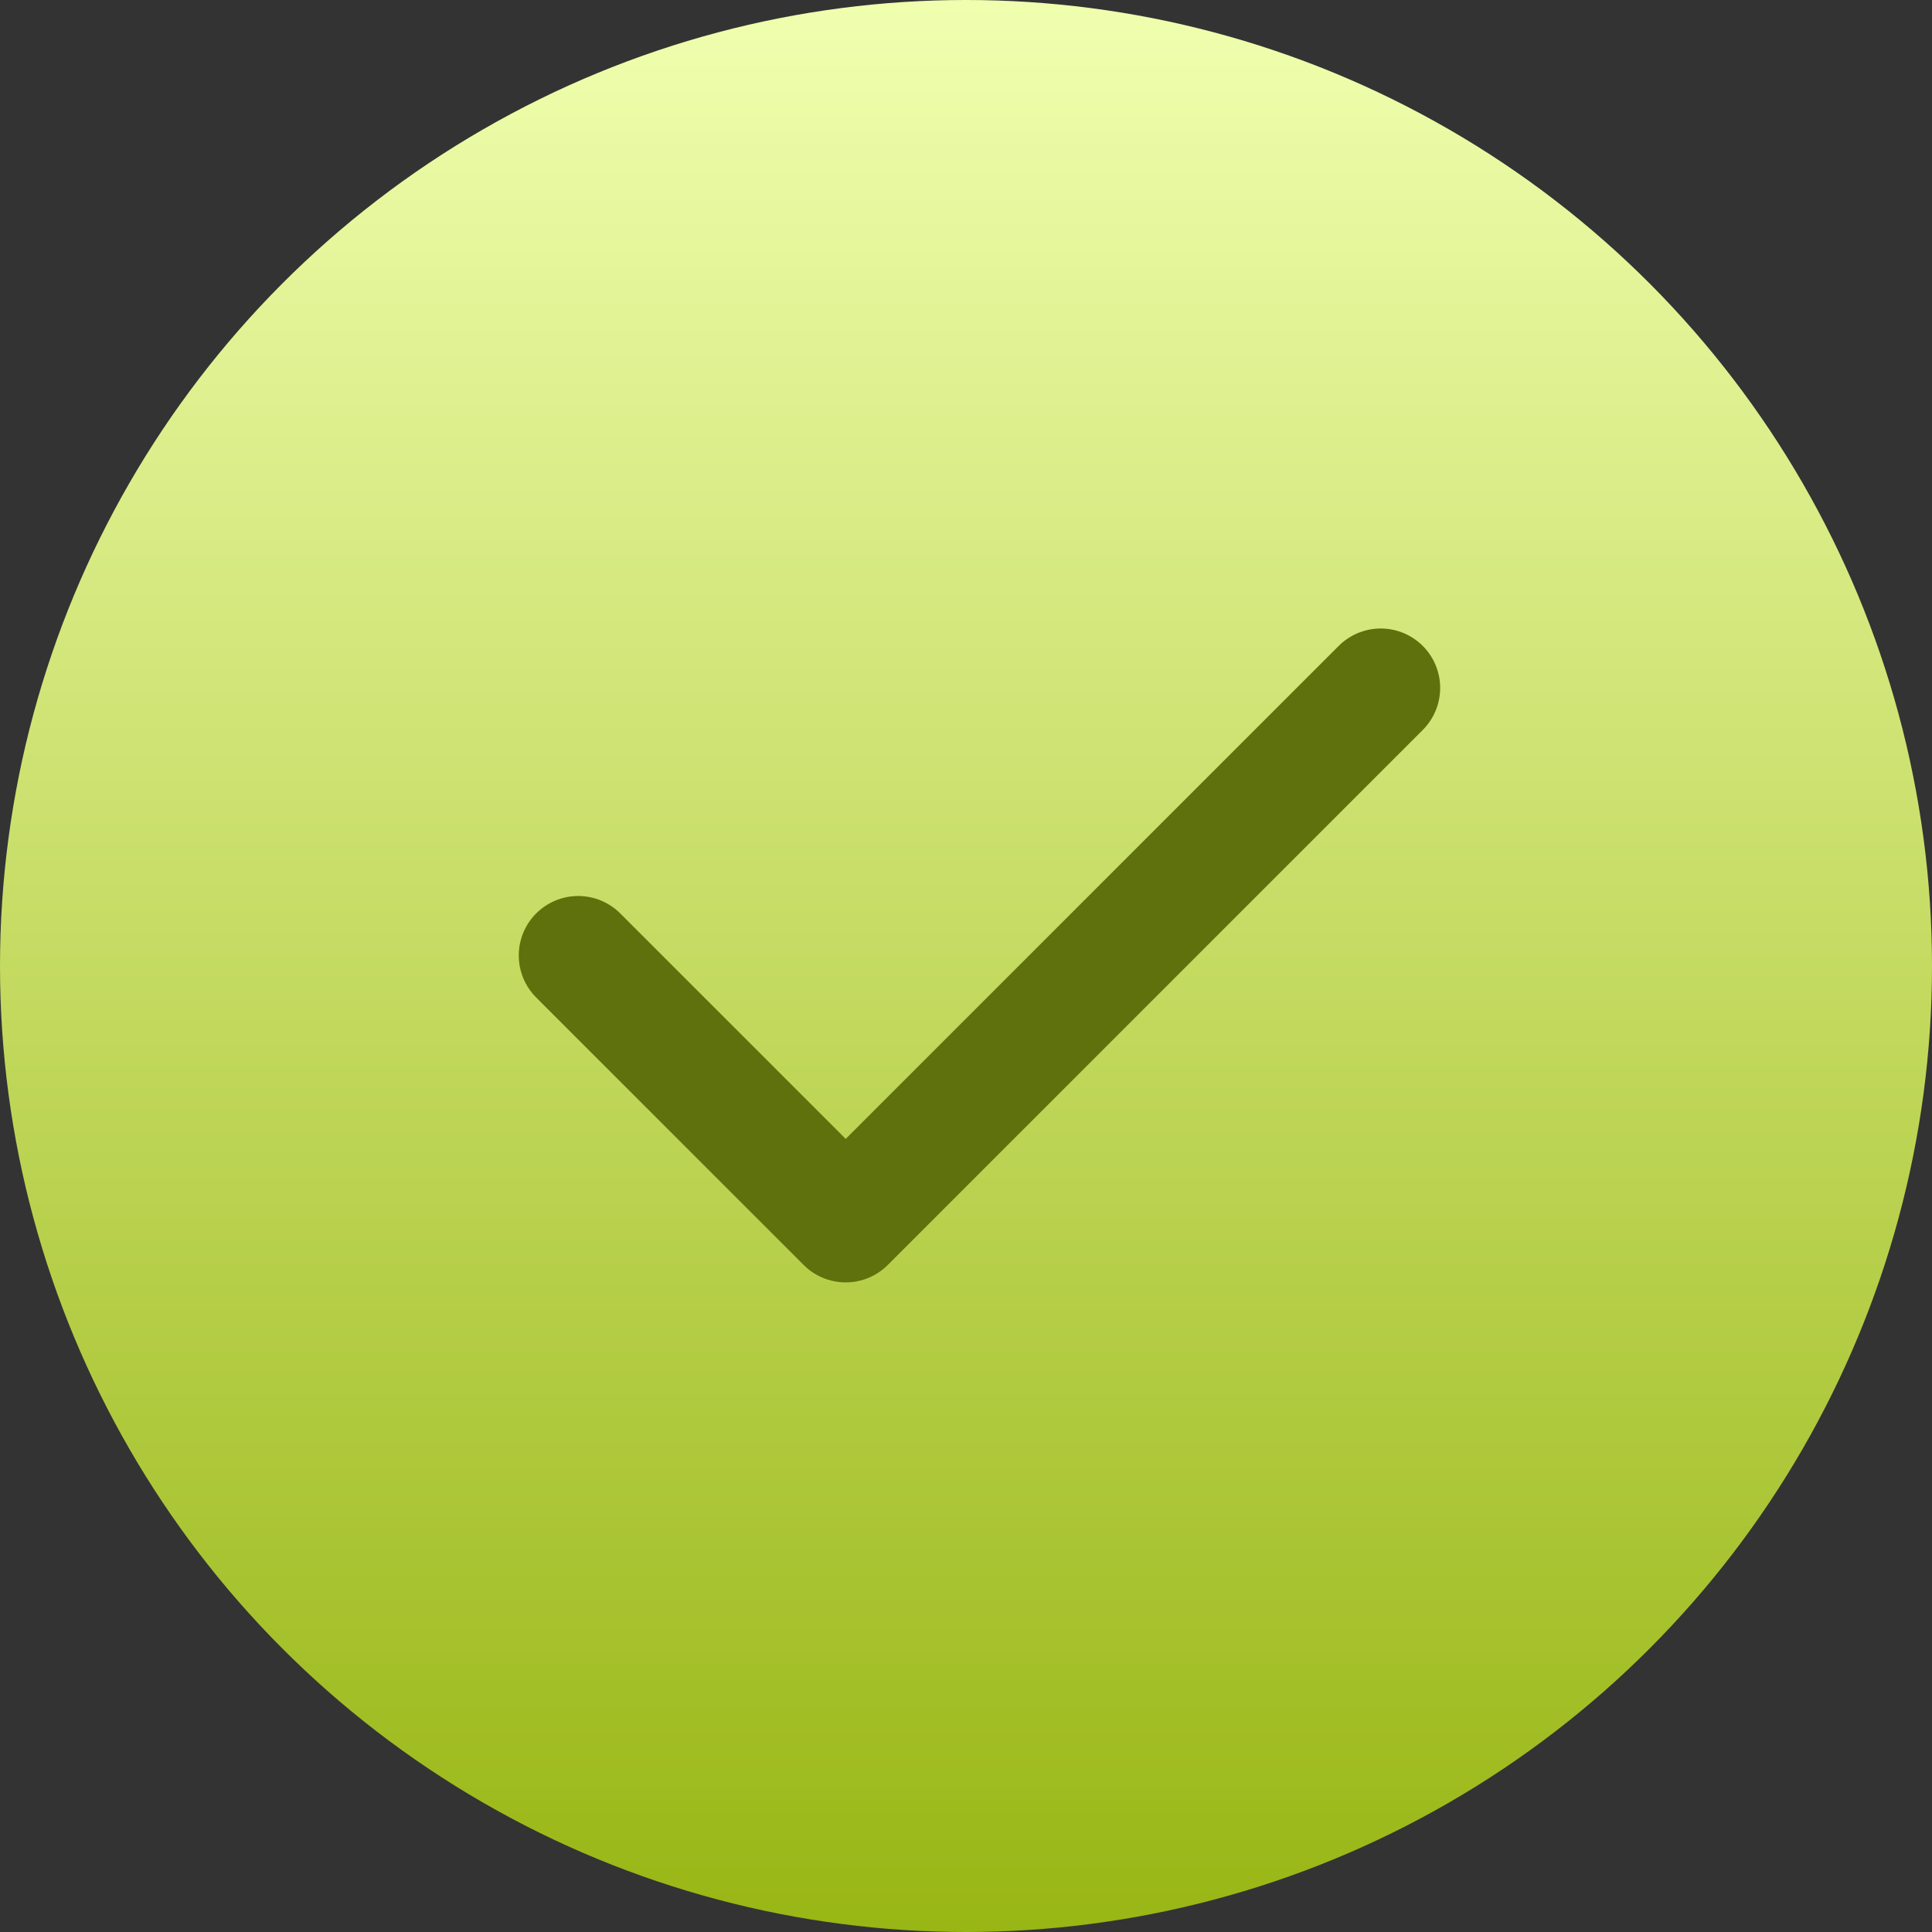 <?xml version="1.0" encoding="UTF-8"?> <svg xmlns="http://www.w3.org/2000/svg" width="65" height="65" viewBox="0 0 65 65" fill="none"><rect x="0" y="0" width="65" height="65" fill="#333333" stroke="none"/><circle cx="32.5" cy="32.5" r="32.5" fill="url(#paint0_linear_2709_2377)"></circle><path d="M46.453 23.145L28.453 41.145L19.453 32.145" stroke="#5F710C" stroke-width="4" stroke-linecap="round" stroke-linejoin="round"></path><defs><linearGradient id="paint0_linear_2709_2377" x1="32.5" y1="0" x2="32.5" y2="65" gradientUnits="userSpaceOnUse"><stop stop-color="#F0FFAF"></stop><stop offset="1" stop-color="#98B614"></stop></linearGradient></defs></svg> 